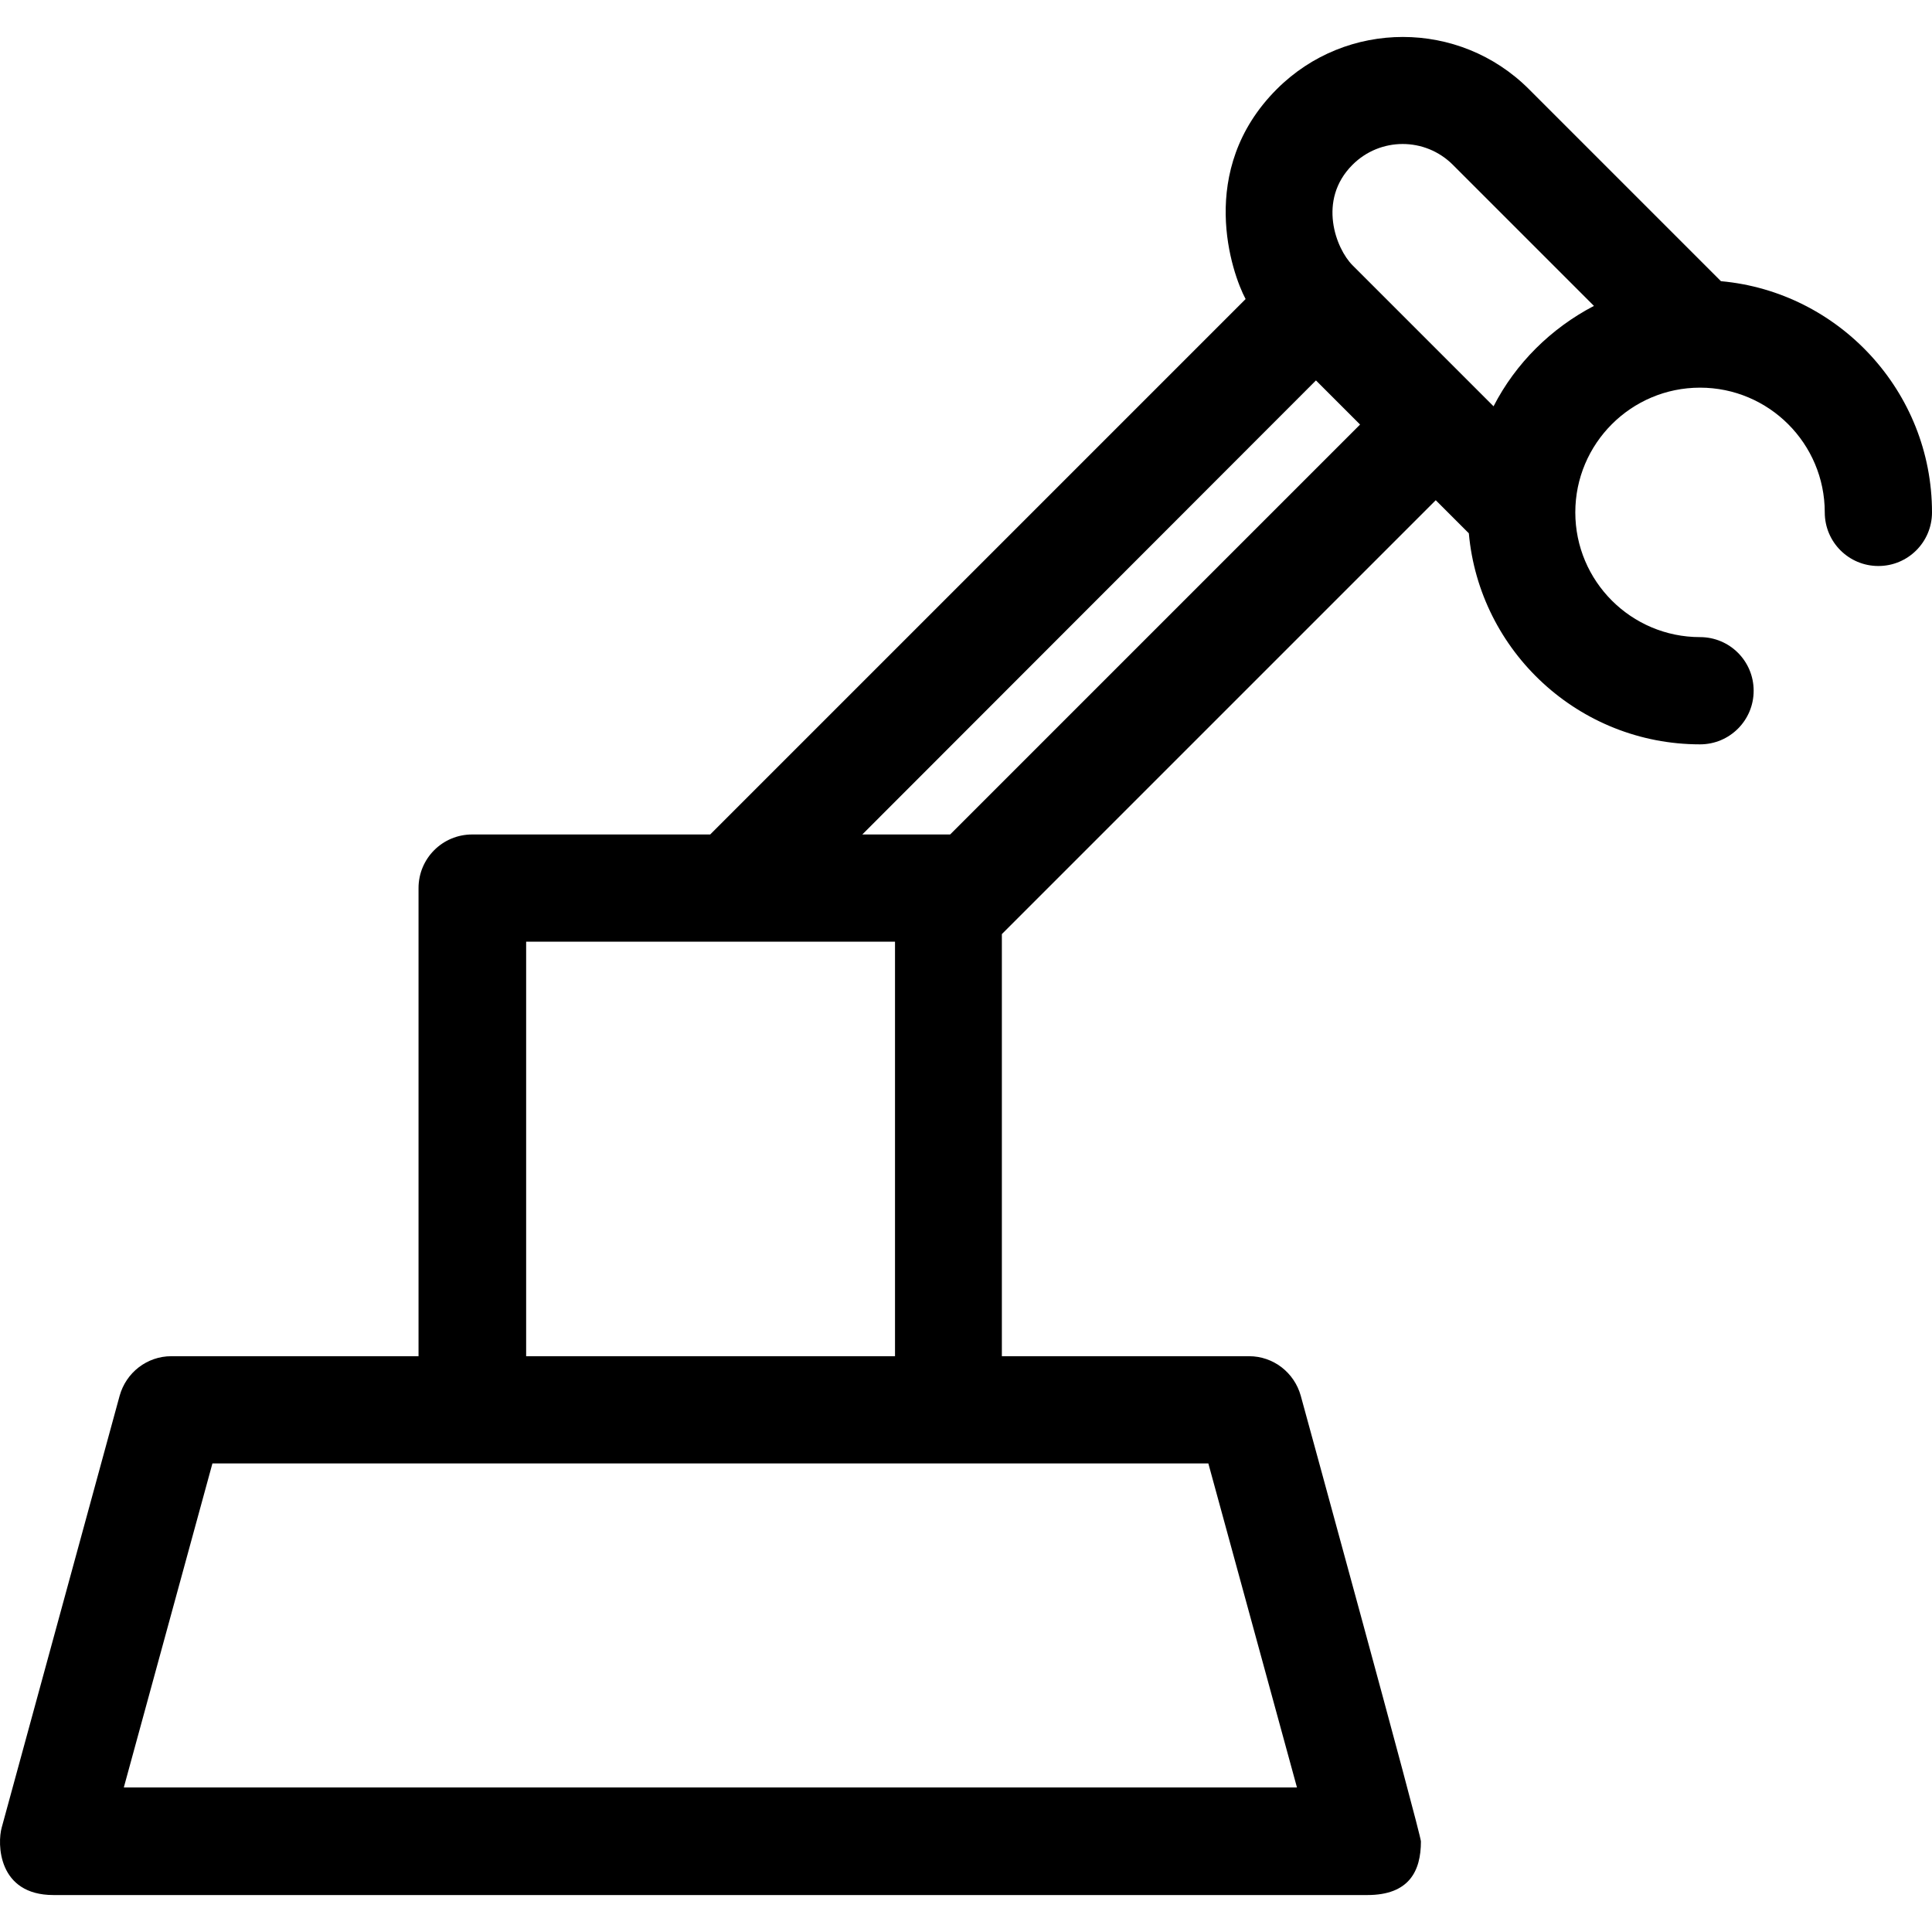 <?xml version="1.0" encoding="iso-8859-1"?>
<!-- Uploaded to: SVG Repo, www.svgrepo.com, Generator: SVG Repo Mixer Tools -->
<svg fill="#000000" height="800px" width="800px" version="1.1" id="Layer_1" xmlns="http://www.w3.org/2000/svg" xmlns:xlink="http://www.w3.org/1999/xlink" 
	 viewBox="0 0 508.062 508.062" xml:space="preserve">
<g>
	<g>
		<path d="M452.562,73.943l-50.5-50.5c-18.3-18.3-48-18.3-66.3,0c-21.3,21.3-11.8,48.5-8.2,55.2l-140.8,140.8h-62.6
			c-7.8,0-14.1,6.3-14.1,14.1v123.1h-65c-6.4,0-11.9,4.3-13.6,10.4l-31,113.5c-1.2,4.2-1.1,17.8,13.6,17.8h345.5
			c11,0,14.1-6.3,14.1-14.1c0-2-31.6-117.2-31.6-117.2c-1.7-6.1-7.2-10.4-13.6-10.4h-65v-111l114.1-114.1l8.7,8.7
			c2.8,31.1,29,55.5,60.8,55.5c7.8,0,14.1-6.3,14.1-14.1s-6.3-14.1-14.1-14.1c-18.1,0-32.8-14.7-32.8-32.8
			c0-18.1,14.7-32.8,32.8-32.8c18.1,0,32.8,14.7,32.8,32.8c0,7.8,6.3,14.1,14.1,14.1c7.8,0,14.1-6.3,14.1-14.1
			C508.062,102.943,483.562,76.743,452.562,73.943z M138.362,247.643h97v109h-97V247.643z M317.762,384.843l23.3,85.2h-308.5
			l23.3-85.2H317.762z M249.862,219.443c-0.1,0-0.3,0-0.4,0h-22.7l119.3-119.4l11.6,11.6L249.862,219.443z M392.762,106.843
			l-37.1-37.1c-4.3-4.3-9.3-17.1,0-26.4c7.3-7.3,19.1-7.3,26.4,0l37.1,37.1C407.862,86.343,398.562,95.543,392.762,106.843z"/>
	</g>
</g>
</svg>